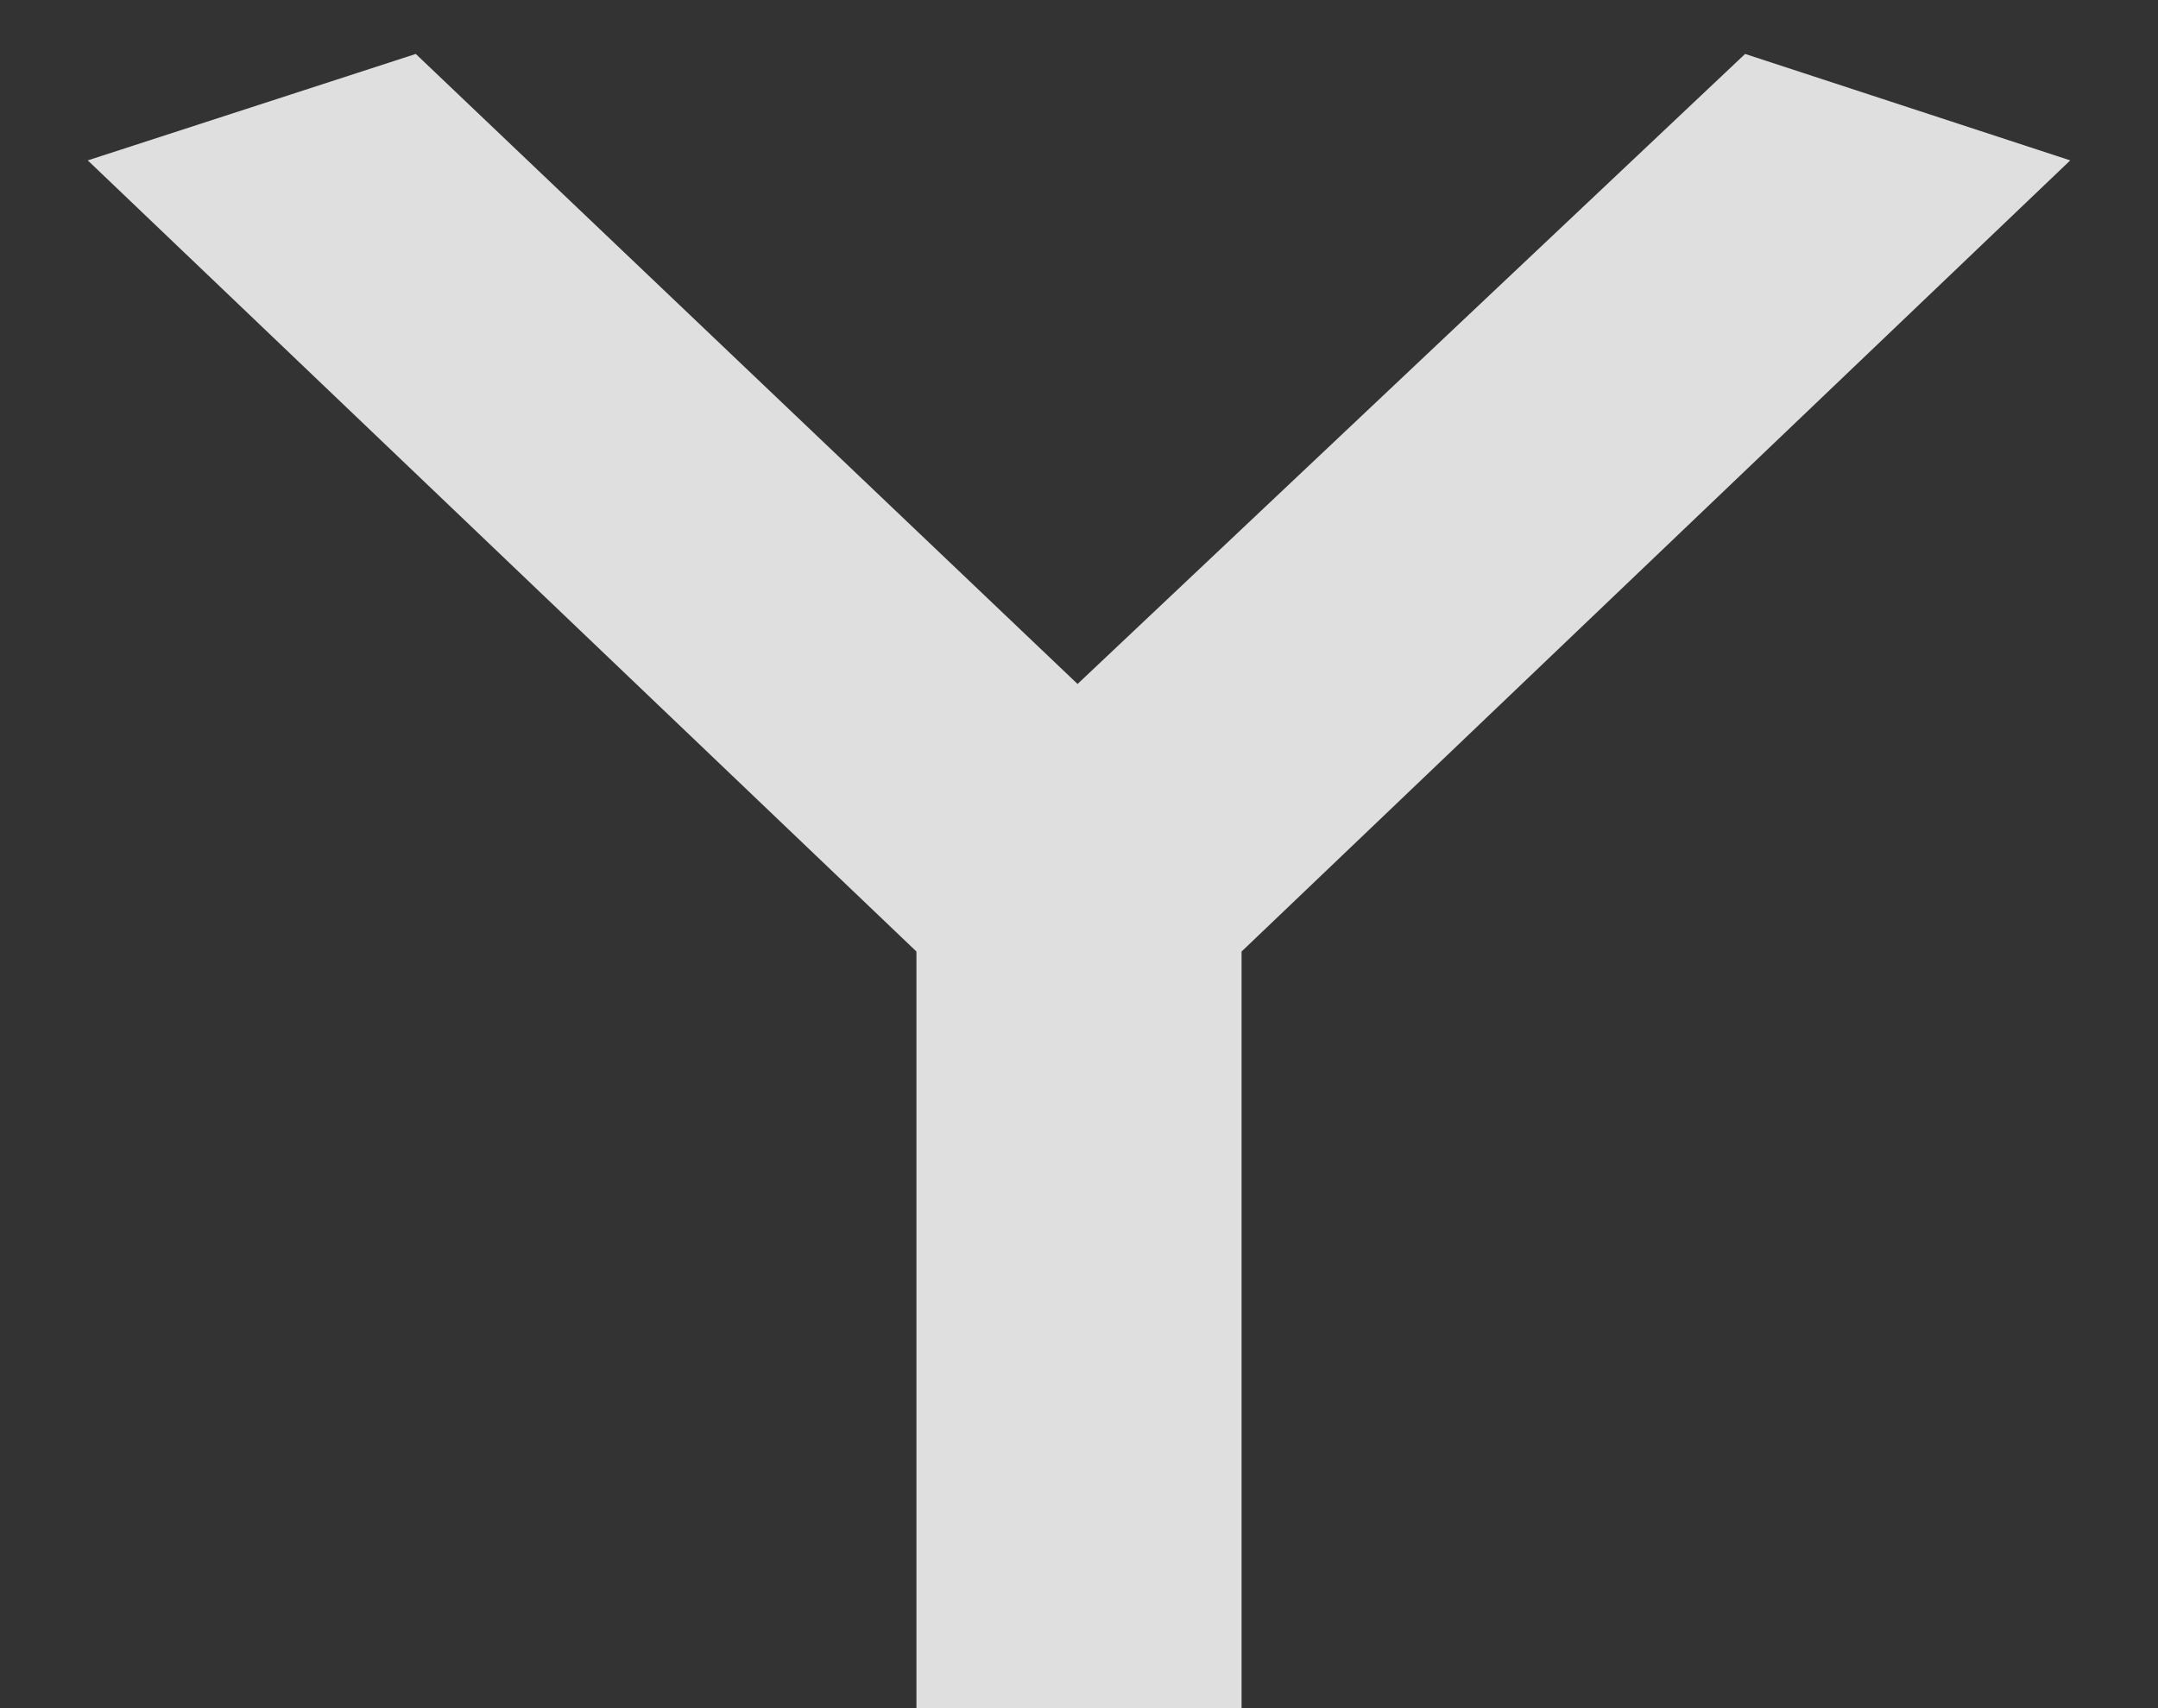 <svg width="24" height="19" viewBox="0 0 24 19" fill="none" xmlns="http://www.w3.org/2000/svg">
<rect x="0" y="0" width="24" height="19" fill="#333333" stroke="none"/>
<path d="M13.808 10.584V19H10.192V10.584L0.976 1.784L4.624 0.6L11.984 7.608L19.408 0.6L23.024 1.784L13.808 10.584Z" fill="white" fill-opacity="0.84"/>
</svg>
